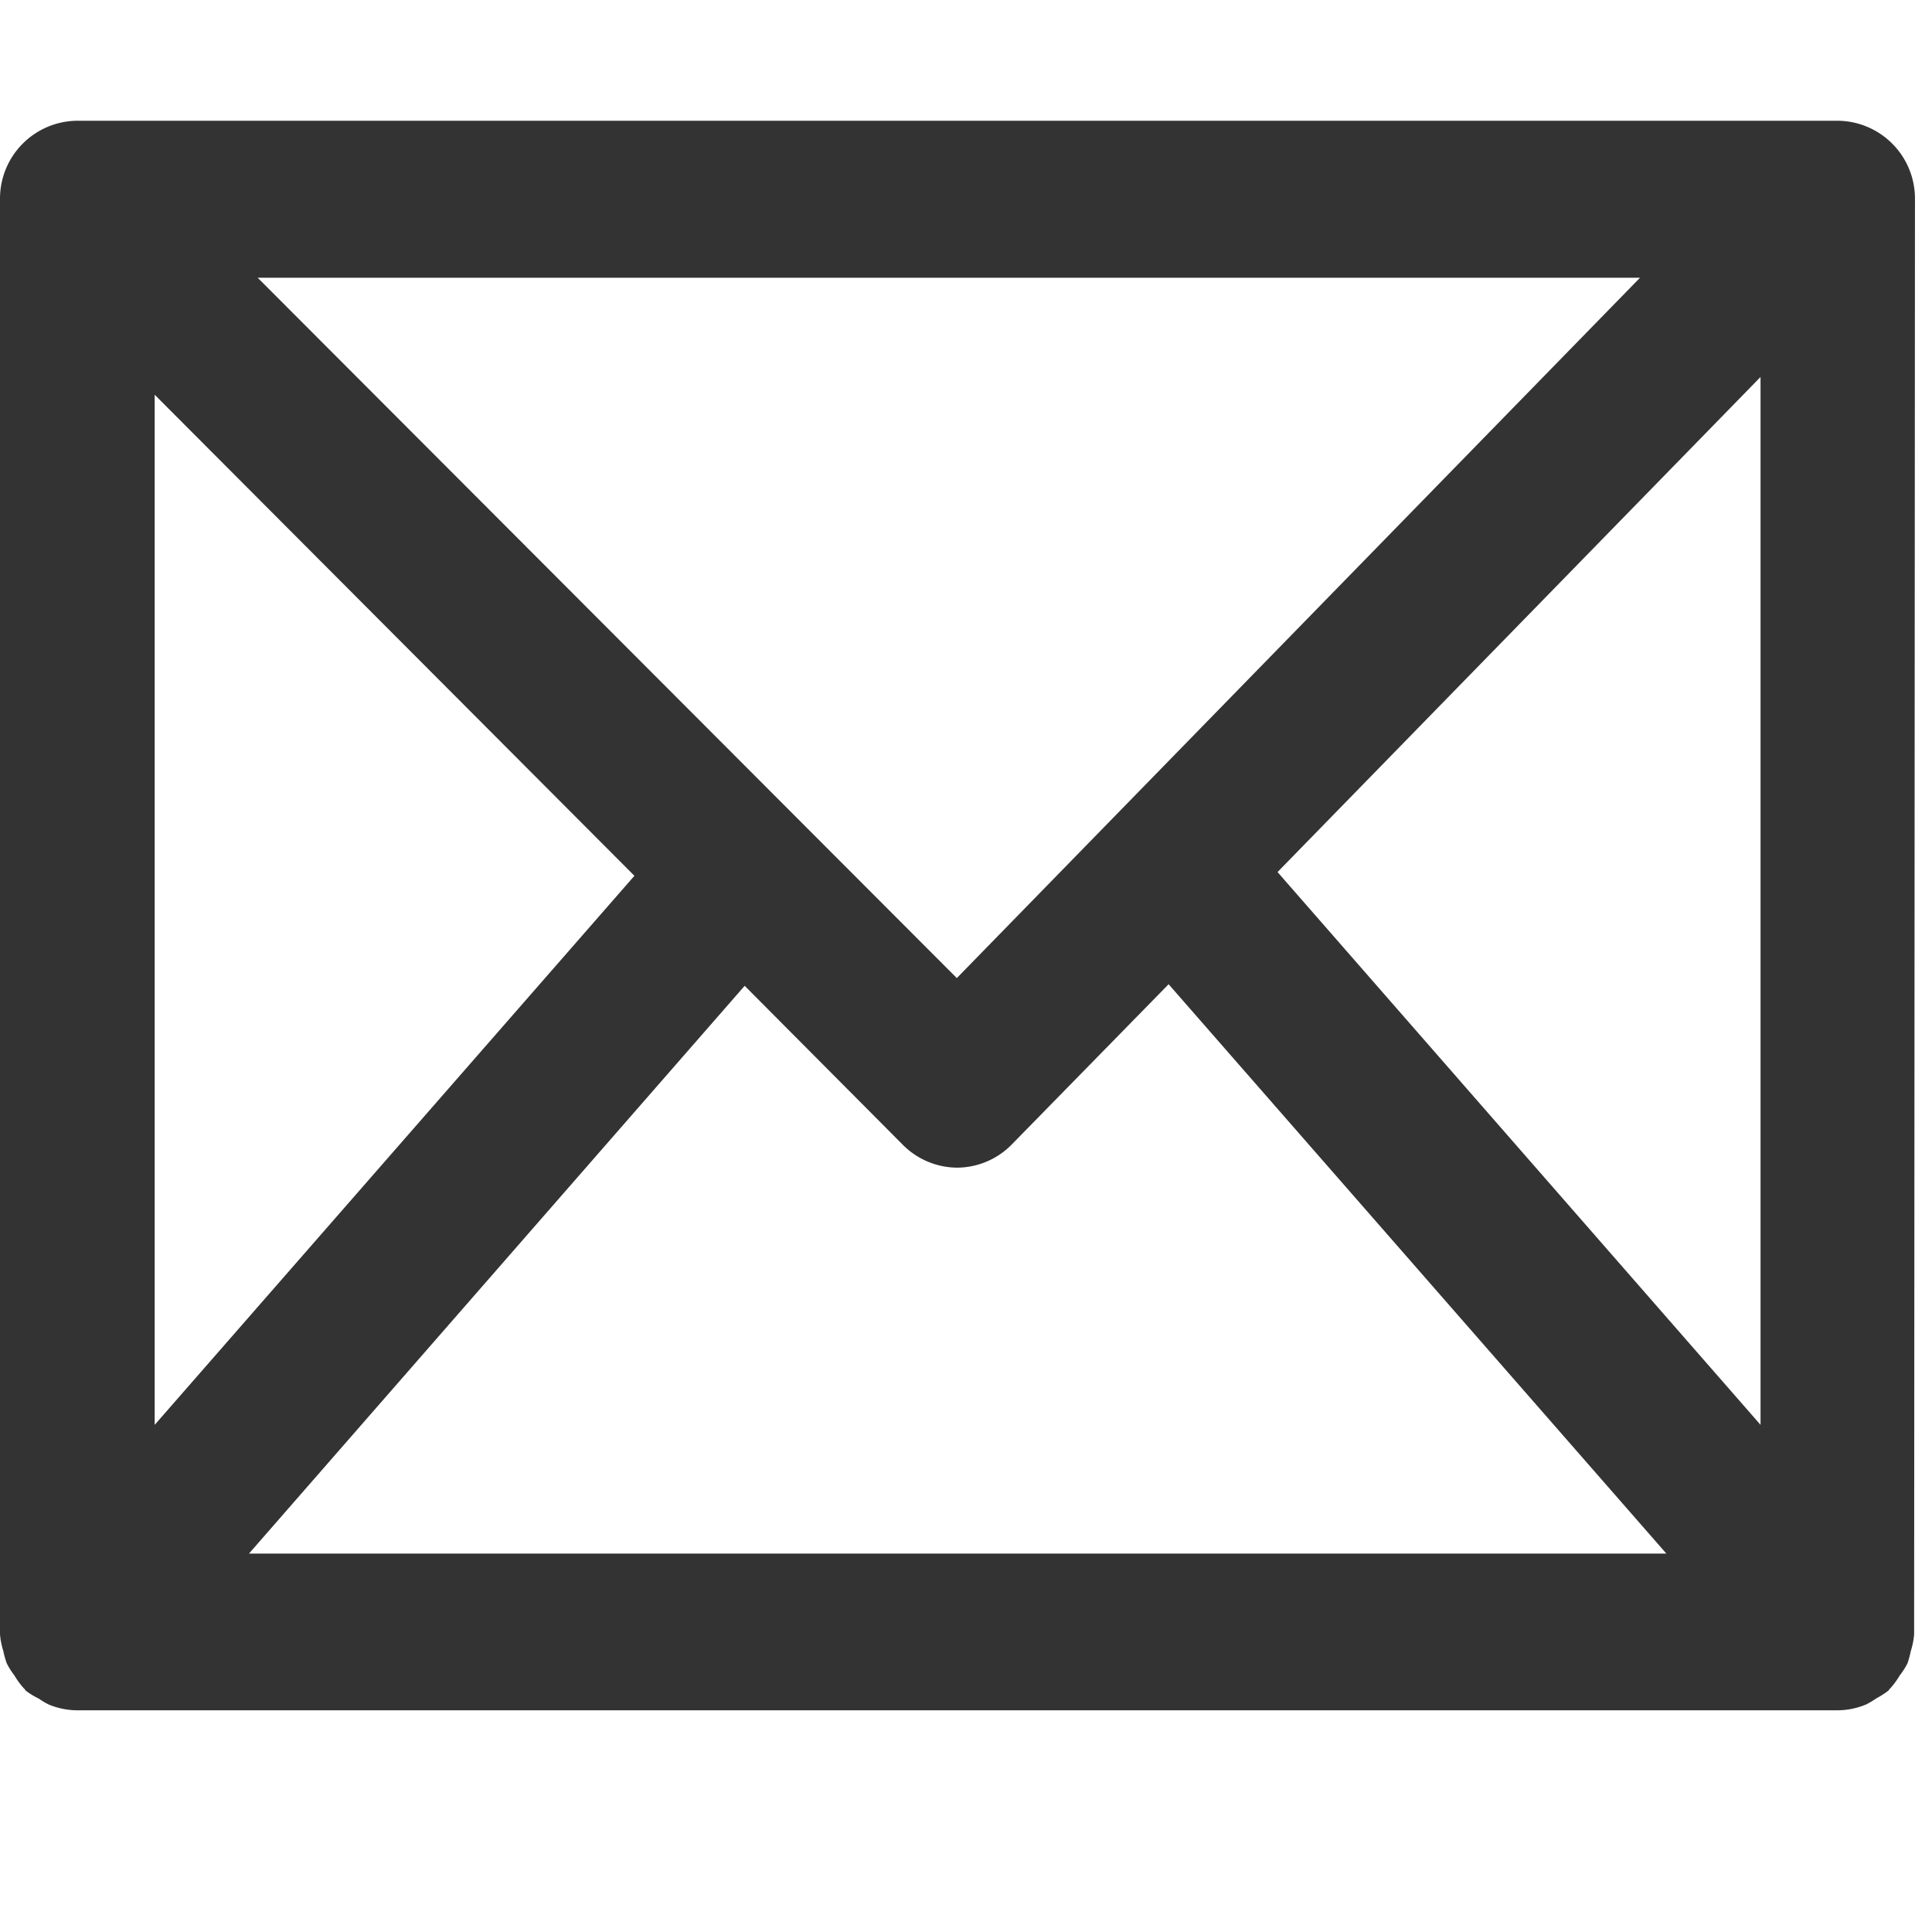 <svg xmlns="http://www.w3.org/2000/svg" width="16" height="16" viewBox="0 0 16 16">
  <g id="icon_mail" transform="translate(-1081.754 -83)">
    <rect id="Rectangle_1266" data-name="Rectangle 1266" width="16" height="16" transform="translate(1081.754 83)" fill="#fff"/>
    <path id="Path_3337" data-name="Path 3337" d="M15.859.649A.645.645,0,0,0,15.219,0H.64A.645.645,0,0,0,0,.649V12.516l0,.018a.631.631,0,0,0,.028.141.657.657,0,0,0,.028.1.611.611,0,0,0,.063.1.68.68,0,0,0,.081.11c.005,0,.007.011.013.016a.614.614,0,0,0,.108.066.654.654,0,0,0,.08.048.619.619,0,0,0,.237.049H15.219a.623.623,0,0,0,.237-.049.737.737,0,0,0,.083-.05.7.7,0,0,0,.1-.064c.005-.005.007-.012.013-.016a.68.68,0,0,0,.081-.11.617.617,0,0,0,.064-.1.792.792,0,0,0,.027-.1.631.631,0,0,0,.028-.141l0-.018ZM1.281,2.269,5.254,6.253,1.281,10.8ZM7.924,7.1,2.134,1.3H13.582Zm-1.757.064L7.479,8.483a.639.639,0,0,0,.45.187h0a.637.637,0,0,0,.451-.193L9.678,7.151,13.8,11.866H2.062Zm4.413-.942,4-4.1V10.8Z" transform="translate(1081.754 84)" fill="#333"/>
  </g>
</svg>
